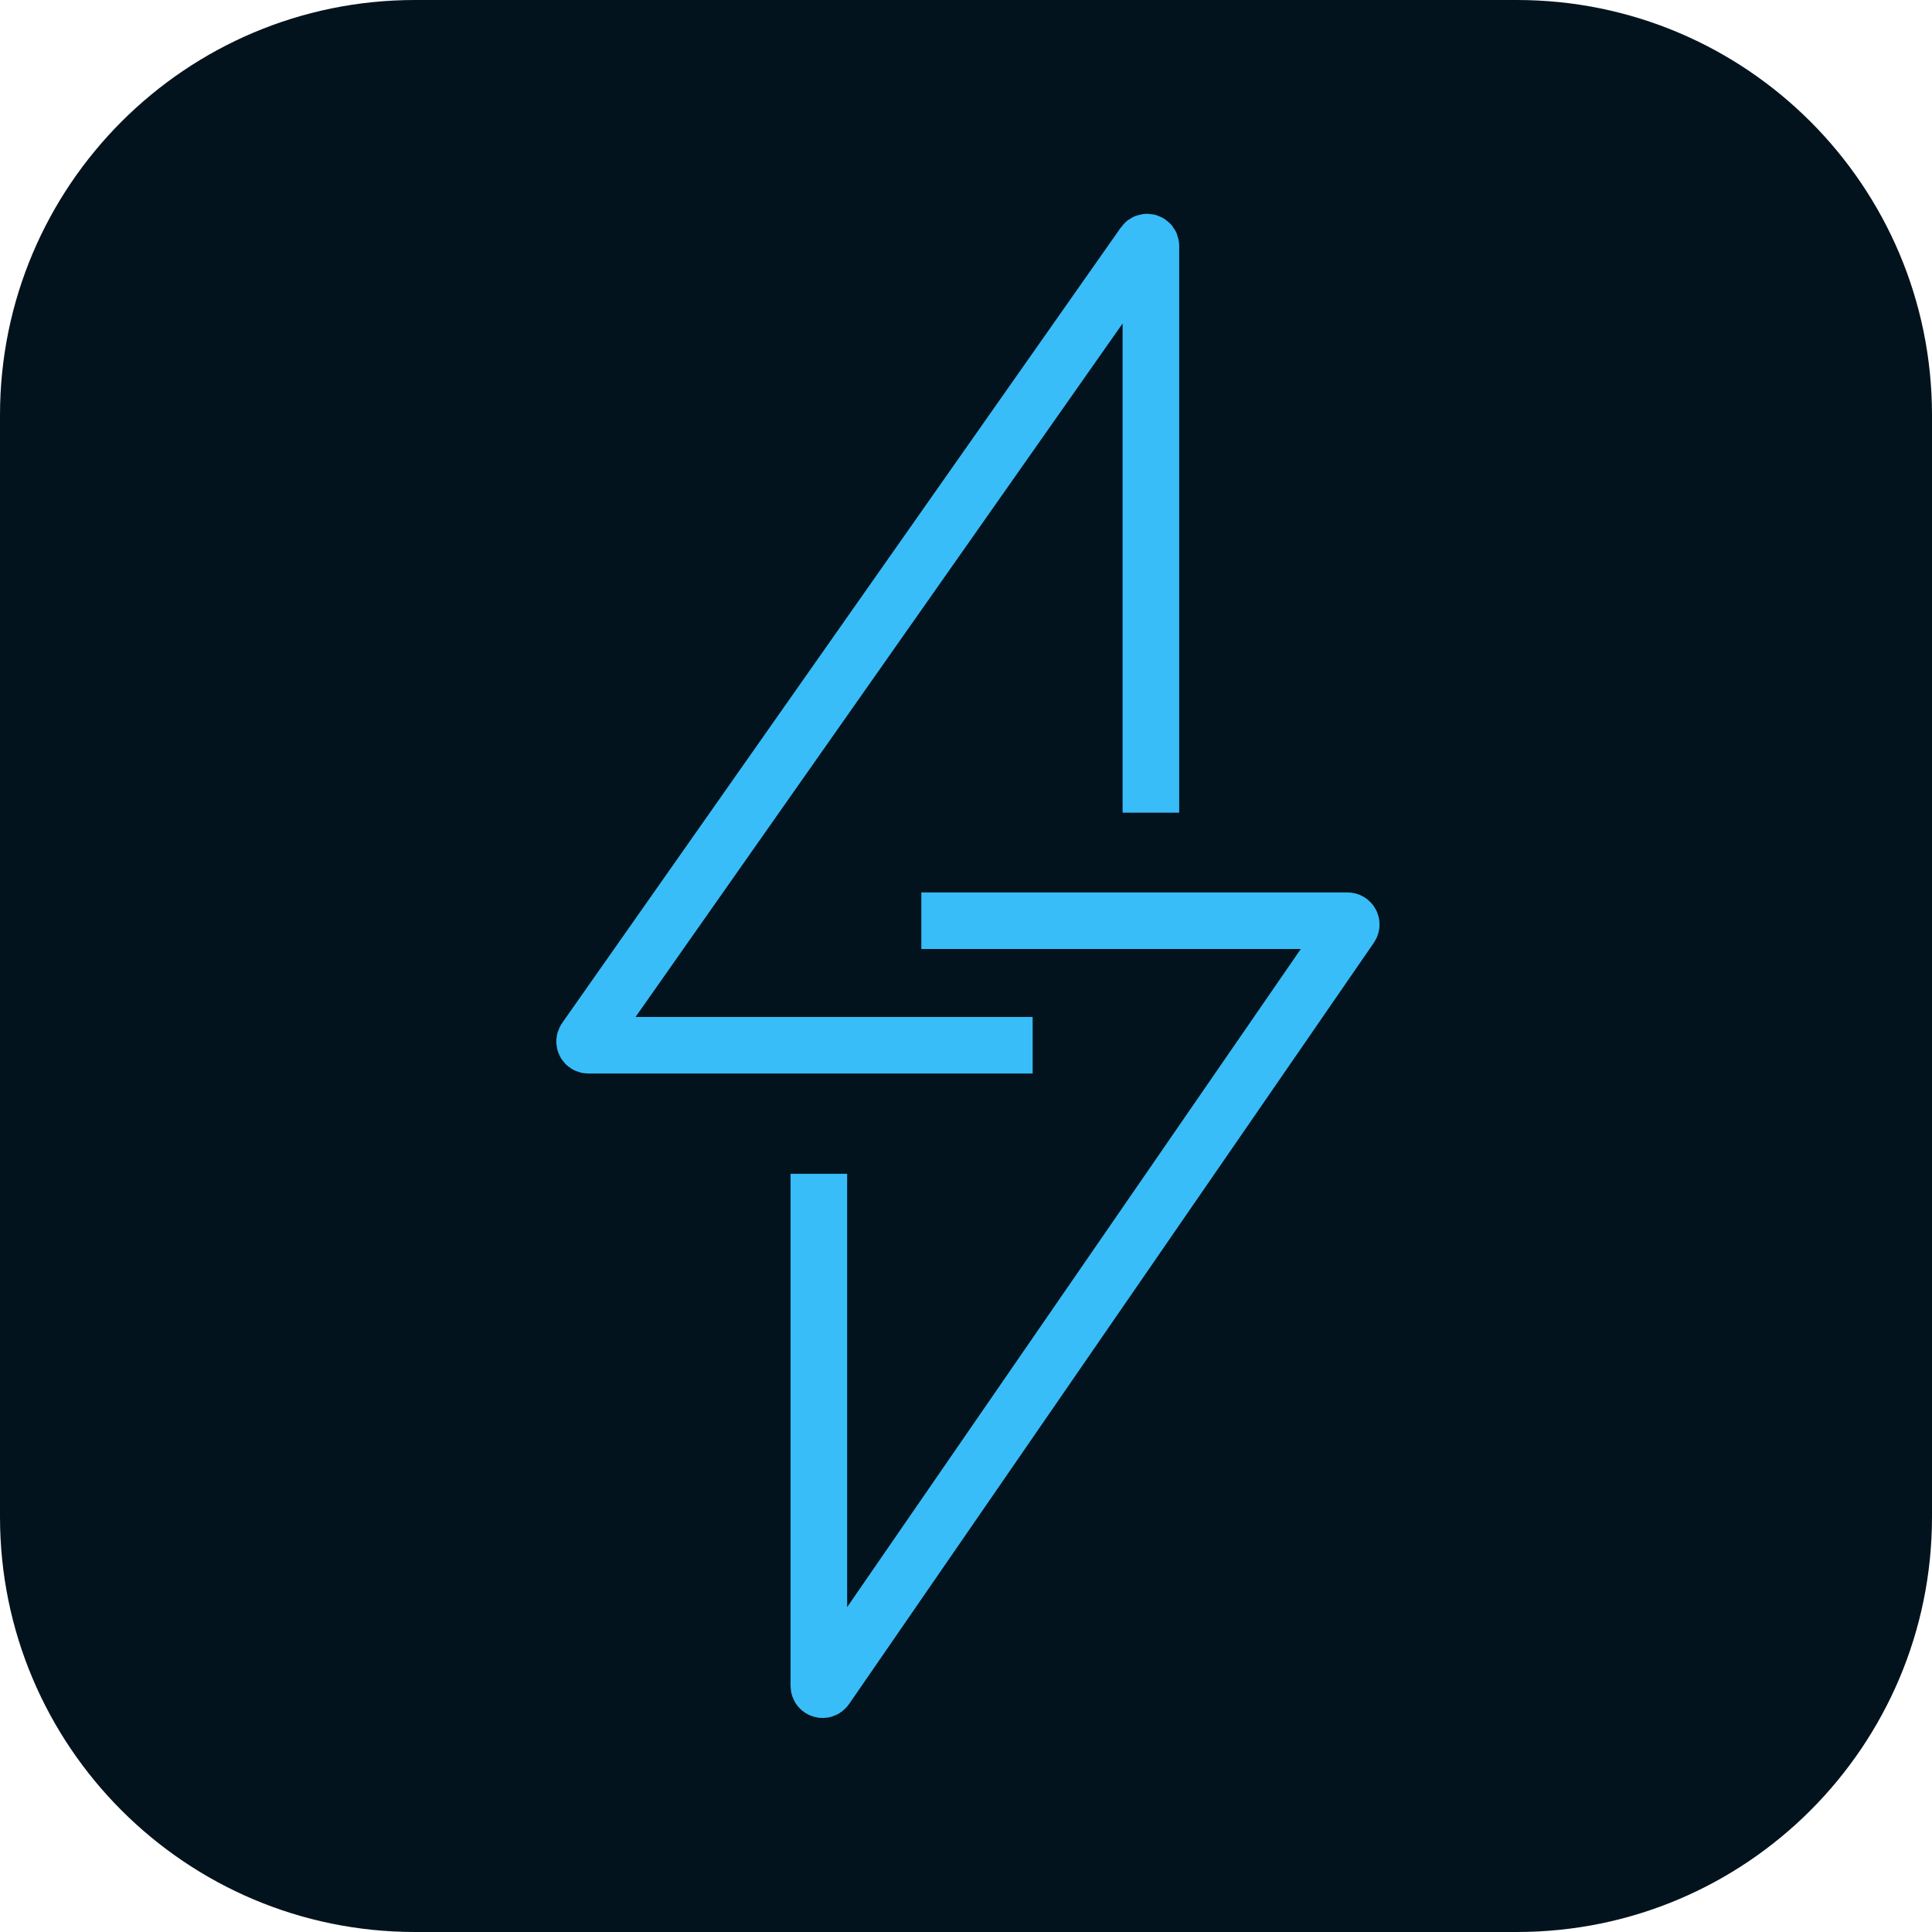 <svg width="512" height="512" viewBox="0 0 512 512" fill="none" xmlns="http://www.w3.org/2000/svg">
<g clip-path="url(#clip0_133_2)">
<path d="M0 110C0 49.249 49.249 0 110 0H402C462.751 0 512 49.249 512 110V402C512 462.751 462.751 512 402 512H110C49.249 512 0 462.751 0 402V110Z" fill="#03131E"/>
<path d="M305 215.367V65.164C305 64.187 303.743 63.79 303.182 64.589L155.106 275.425C154.641 276.088 155.115 277 155.924 277H273.66" stroke="#38BDF8" stroke-width="15"/>
<path d="M244.161 244H357.096C357.902 244 358.377 244.904 357.919 245.568L218.823 447.355C218.266 448.163 217 447.769 217 446.787V311.07" stroke="#38BDF8" stroke-width="15"/>
</g>
<defs>
<clipPath id="clip0_133_2">
<rect width="512" height="512" fill="white"/>
</clipPath>
</defs>
</svg>
